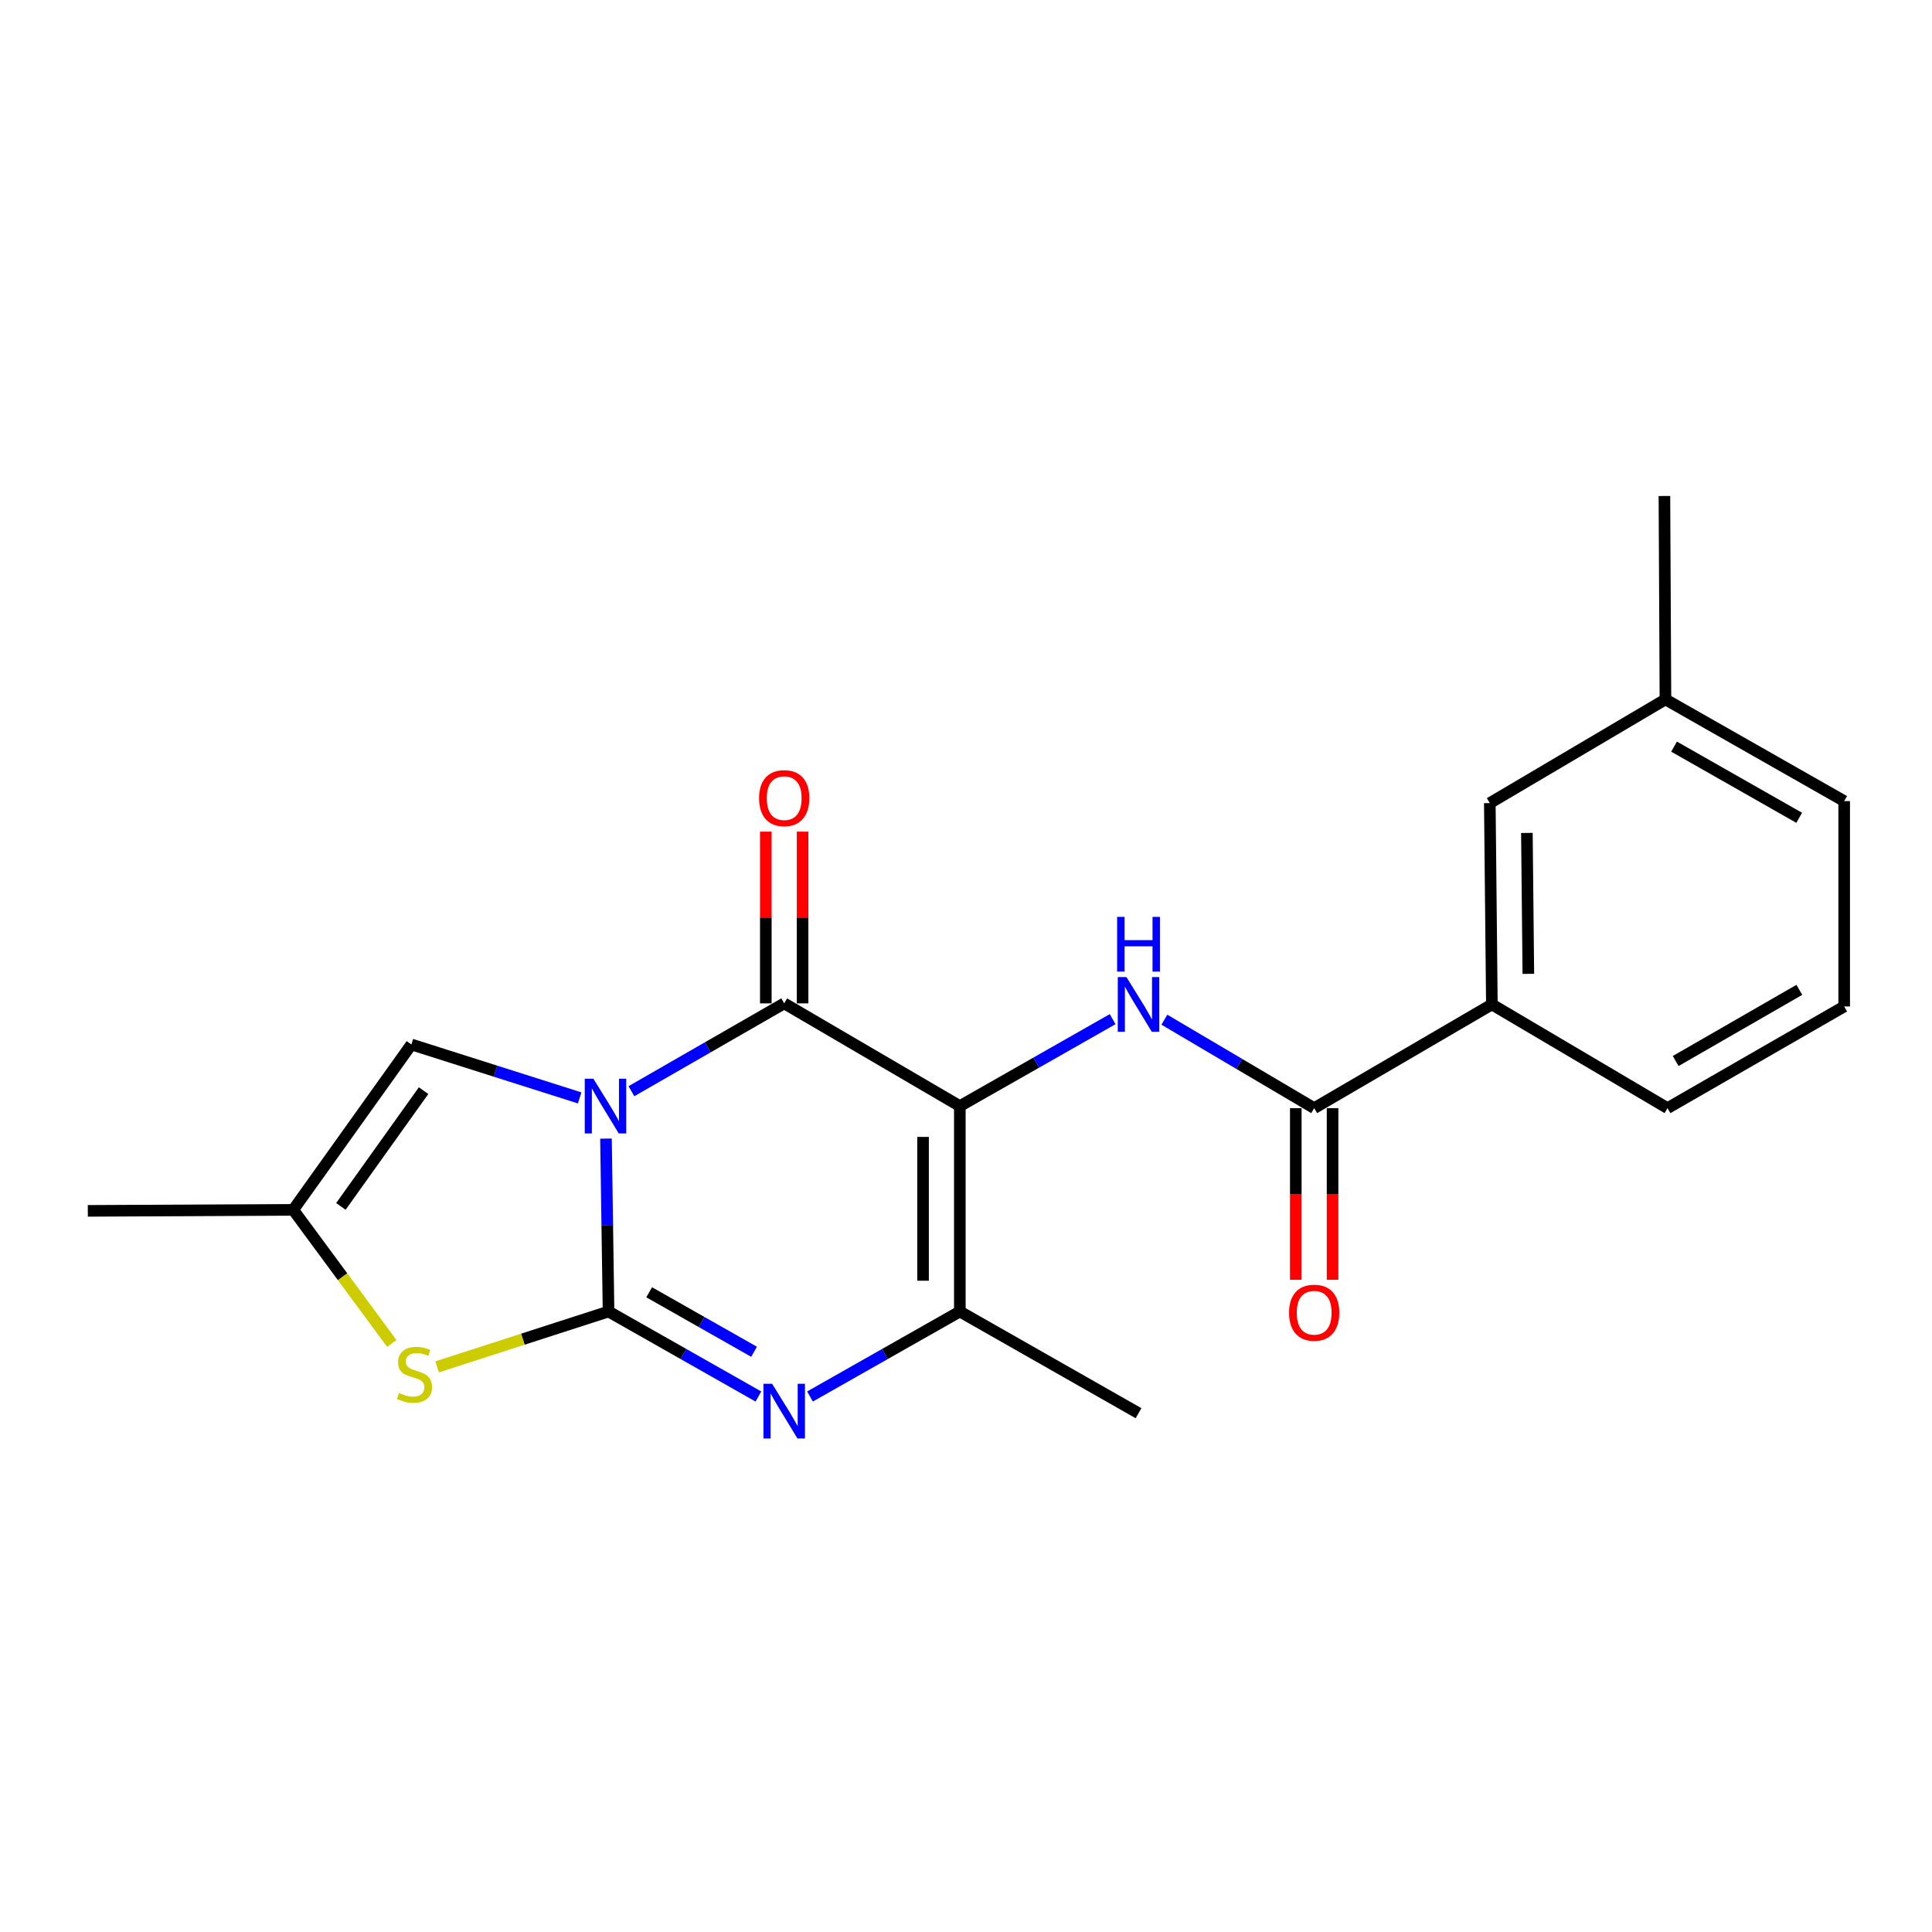 <?xml version='1.0' encoding='iso-8859-1'?>
<svg version='1.1' baseProfile='full'
              xmlns='http://www.w3.org/2000/svg'
                      xmlns:rdkit='http://www.rdkit.org/xml'
                      xmlns:xlink='http://www.w3.org/1999/xlink'
                  xml:space='preserve'
width='1000px' height='1000px' viewBox='0 0 1000 1000'>
<!-- END OF HEADER -->
<rect style='opacity:1.0;fill:#FFFFFF;stroke:none' width='1000' height='1000' x='0' y='0'> </rect>
<path class='bond-0' d='M 313.656,589.335 L 314.319,634.088' style='fill:none;fill-rule:evenodd;stroke:#0000FF;stroke-width:6px;stroke-linecap:butt;stroke-linejoin:miter;stroke-opacity:1' />
<path class='bond-0' d='M 314.319,634.088 L 314.982,678.841' style='fill:none;fill-rule:evenodd;stroke:#000000;stroke-width:6px;stroke-linecap:butt;stroke-linejoin:miter;stroke-opacity:1' />
<path class='bond-2' d='M 326.814,564.81 L 366.357,542.079' style='fill:none;fill-rule:evenodd;stroke:#0000FF;stroke-width:6px;stroke-linecap:butt;stroke-linejoin:miter;stroke-opacity:1' />
<path class='bond-2' d='M 366.357,542.079 L 405.9,519.349' style='fill:none;fill-rule:evenodd;stroke:#000000;stroke-width:6px;stroke-linecap:butt;stroke-linejoin:miter;stroke-opacity:1' />
<path class='bond-7' d='M 300.031,568.27 L 256.48,554.442' style='fill:none;fill-rule:evenodd;stroke:#0000FF;stroke-width:6px;stroke-linecap:butt;stroke-linejoin:miter;stroke-opacity:1' />
<path class='bond-7' d='M 256.48,554.442 L 212.93,540.614' style='fill:none;fill-rule:evenodd;stroke:#000000;stroke-width:6px;stroke-linecap:butt;stroke-linejoin:miter;stroke-opacity:1' />
<path class='bond-3' d='M 314.982,678.841 L 353.764,700.834' style='fill:none;fill-rule:evenodd;stroke:#000000;stroke-width:6px;stroke-linecap:butt;stroke-linejoin:miter;stroke-opacity:1' />
<path class='bond-3' d='M 353.764,700.834 L 392.547,722.828' style='fill:none;fill-rule:evenodd;stroke:#0000FF;stroke-width:6px;stroke-linecap:butt;stroke-linejoin:miter;stroke-opacity:1' />
<path class='bond-3' d='M 336.006,668.882 L 363.154,684.278' style='fill:none;fill-rule:evenodd;stroke:#000000;stroke-width:6px;stroke-linecap:butt;stroke-linejoin:miter;stroke-opacity:1' />
<path class='bond-3' d='M 363.154,684.278 L 390.301,699.673' style='fill:none;fill-rule:evenodd;stroke:#0000FF;stroke-width:6px;stroke-linecap:butt;stroke-linejoin:miter;stroke-opacity:1' />
<path class='bond-6' d='M 314.982,678.841 L 270.614,693.165' style='fill:none;fill-rule:evenodd;stroke:#000000;stroke-width:6px;stroke-linecap:butt;stroke-linejoin:miter;stroke-opacity:1' />
<path class='bond-6' d='M 270.614,693.165 L 226.246,707.489' style='fill:none;fill-rule:evenodd;stroke:#CCCC00;stroke-width:6px;stroke-linecap:butt;stroke-linejoin:miter;stroke-opacity:1' />
<path class='bond-1' d='M 496.807,572.516 L 405.9,519.349' style='fill:none;fill-rule:evenodd;stroke:#000000;stroke-width:6px;stroke-linecap:butt;stroke-linejoin:miter;stroke-opacity:1' />
<path class='bond-4' d='M 496.807,572.516 L 496.807,678.841' style='fill:none;fill-rule:evenodd;stroke:#000000;stroke-width:6px;stroke-linecap:butt;stroke-linejoin:miter;stroke-opacity:1' />
<path class='bond-4' d='M 477.773,588.465 L 477.773,662.892' style='fill:none;fill-rule:evenodd;stroke:#000000;stroke-width:6px;stroke-linecap:butt;stroke-linejoin:miter;stroke-opacity:1' />
<path class='bond-5' d='M 496.807,572.516 L 536.353,550.015' style='fill:none;fill-rule:evenodd;stroke:#000000;stroke-width:6px;stroke-linecap:butt;stroke-linejoin:miter;stroke-opacity:1' />
<path class='bond-5' d='M 536.353,550.015 L 575.899,527.513' style='fill:none;fill-rule:evenodd;stroke:#0000FF;stroke-width:6px;stroke-linecap:butt;stroke-linejoin:miter;stroke-opacity:1' />
<path class='bond-11' d='M 415.416,519.349 L 415.416,474.901' style='fill:none;fill-rule:evenodd;stroke:#000000;stroke-width:6px;stroke-linecap:butt;stroke-linejoin:miter;stroke-opacity:1' />
<path class='bond-11' d='M 415.416,474.901 L 415.416,430.453' style='fill:none;fill-rule:evenodd;stroke:#FF0000;stroke-width:6px;stroke-linecap:butt;stroke-linejoin:miter;stroke-opacity:1' />
<path class='bond-11' d='M 396.383,519.349 L 396.383,474.901' style='fill:none;fill-rule:evenodd;stroke:#000000;stroke-width:6px;stroke-linecap:butt;stroke-linejoin:miter;stroke-opacity:1' />
<path class='bond-11' d='M 396.383,474.901 L 396.383,430.453' style='fill:none;fill-rule:evenodd;stroke:#FF0000;stroke-width:6px;stroke-linecap:butt;stroke-linejoin:miter;stroke-opacity:1' />
<path class='bond-22' d='M 419.252,722.827 L 458.029,700.834' style='fill:none;fill-rule:evenodd;stroke:#0000FF;stroke-width:6px;stroke-linecap:butt;stroke-linejoin:miter;stroke-opacity:1' />
<path class='bond-22' d='M 458.029,700.834 L 496.807,678.841' style='fill:none;fill-rule:evenodd;stroke:#000000;stroke-width:6px;stroke-linecap:butt;stroke-linejoin:miter;stroke-opacity:1' />
<path class='bond-15' d='M 496.807,678.841 L 589.3,731.469' style='fill:none;fill-rule:evenodd;stroke:#000000;stroke-width:6px;stroke-linecap:butt;stroke-linejoin:miter;stroke-opacity:1' />
<path class='bond-8' d='M 602.679,527.789 L 641.448,550.681' style='fill:none;fill-rule:evenodd;stroke:#0000FF;stroke-width:6px;stroke-linecap:butt;stroke-linejoin:miter;stroke-opacity:1' />
<path class='bond-8' d='M 641.448,550.681 L 680.217,573.574' style='fill:none;fill-rule:evenodd;stroke:#000000;stroke-width:6px;stroke-linecap:butt;stroke-linejoin:miter;stroke-opacity:1' />
<path class='bond-21' d='M 202.804,695.381 L 177.291,660.797' style='fill:none;fill-rule:evenodd;stroke:#CCCC00;stroke-width:6px;stroke-linecap:butt;stroke-linejoin:miter;stroke-opacity:1' />
<path class='bond-21' d='M 177.291,660.797 L 151.779,626.213' style='fill:none;fill-rule:evenodd;stroke:#000000;stroke-width:6px;stroke-linecap:butt;stroke-linejoin:miter;stroke-opacity:1' />
<path class='bond-9' d='M 212.93,540.614 L 151.779,626.213' style='fill:none;fill-rule:evenodd;stroke:#000000;stroke-width:6px;stroke-linecap:butt;stroke-linejoin:miter;stroke-opacity:1' />
<path class='bond-9' d='M 219.245,564.518 L 176.439,624.437' style='fill:none;fill-rule:evenodd;stroke:#000000;stroke-width:6px;stroke-linecap:butt;stroke-linejoin:miter;stroke-opacity:1' />
<path class='bond-10' d='M 680.217,573.574 L 772.192,519.888' style='fill:none;fill-rule:evenodd;stroke:#000000;stroke-width:6px;stroke-linecap:butt;stroke-linejoin:miter;stroke-opacity:1' />
<path class='bond-12' d='M 670.7,573.574 L 670.7,617.994' style='fill:none;fill-rule:evenodd;stroke:#000000;stroke-width:6px;stroke-linecap:butt;stroke-linejoin:miter;stroke-opacity:1' />
<path class='bond-12' d='M 670.7,617.994 L 670.7,662.415' style='fill:none;fill-rule:evenodd;stroke:#FF0000;stroke-width:6px;stroke-linecap:butt;stroke-linejoin:miter;stroke-opacity:1' />
<path class='bond-12' d='M 689.734,573.574 L 689.734,617.994' style='fill:none;fill-rule:evenodd;stroke:#000000;stroke-width:6px;stroke-linecap:butt;stroke-linejoin:miter;stroke-opacity:1' />
<path class='bond-12' d='M 689.734,617.994 L 689.734,662.415' style='fill:none;fill-rule:evenodd;stroke:#FF0000;stroke-width:6px;stroke-linecap:butt;stroke-linejoin:miter;stroke-opacity:1' />
<path class='bond-16' d='M 151.779,626.213 L 45.455,626.741' style='fill:none;fill-rule:evenodd;stroke:#000000;stroke-width:6px;stroke-linecap:butt;stroke-linejoin:miter;stroke-opacity:1' />
<path class='bond-13' d='M 772.192,519.888 L 771.124,415.689' style='fill:none;fill-rule:evenodd;stroke:#000000;stroke-width:6px;stroke-linecap:butt;stroke-linejoin:miter;stroke-opacity:1' />
<path class='bond-13' d='M 791.065,504.063 L 790.317,431.124' style='fill:none;fill-rule:evenodd;stroke:#000000;stroke-width:6px;stroke-linecap:butt;stroke-linejoin:miter;stroke-opacity:1' />
<path class='bond-17' d='M 772.192,519.888 L 863.099,573.574' style='fill:none;fill-rule:evenodd;stroke:#000000;stroke-width:6px;stroke-linecap:butt;stroke-linejoin:miter;stroke-opacity:1' />
<path class='bond-14' d='M 771.124,415.689 L 862.031,362.014' style='fill:none;fill-rule:evenodd;stroke:#000000;stroke-width:6px;stroke-linecap:butt;stroke-linejoin:miter;stroke-opacity:1' />
<path class='bond-20' d='M 862.031,362.014 L 861.502,256.726' style='fill:none;fill-rule:evenodd;stroke:#000000;stroke-width:6px;stroke-linecap:butt;stroke-linejoin:miter;stroke-opacity:1' />
<path class='bond-23' d='M 862.031,362.014 L 954.545,414.643' style='fill:none;fill-rule:evenodd;stroke:#000000;stroke-width:6px;stroke-linecap:butt;stroke-linejoin:miter;stroke-opacity:1' />
<path class='bond-23' d='M 866.497,386.453 L 931.257,423.292' style='fill:none;fill-rule:evenodd;stroke:#000000;stroke-width:6px;stroke-linecap:butt;stroke-linejoin:miter;stroke-opacity:1' />
<path class='bond-18' d='M 863.099,573.574 L 954.545,520.946' style='fill:none;fill-rule:evenodd;stroke:#000000;stroke-width:6px;stroke-linecap:butt;stroke-linejoin:miter;stroke-opacity:1' />
<path class='bond-18' d='M 867.322,549.183 L 931.334,512.343' style='fill:none;fill-rule:evenodd;stroke:#000000;stroke-width:6px;stroke-linecap:butt;stroke-linejoin:miter;stroke-opacity:1' />
<path class='bond-19' d='M 954.545,520.946 L 954.545,414.643' style='fill:none;fill-rule:evenodd;stroke:#000000;stroke-width:6px;stroke-linecap:butt;stroke-linejoin:miter;stroke-opacity:1' />
<path  class='atom-0' d='M 307.146 558.356
L 316.426 573.356
Q 317.346 574.836, 318.826 577.516
Q 320.306 580.196, 320.386 580.356
L 320.386 558.356
L 324.146 558.356
L 324.146 586.676
L 320.266 586.676
L 310.306 570.276
Q 309.146 568.356, 307.906 566.156
Q 306.706 563.956, 306.346 563.276
L 306.346 586.676
L 302.666 586.676
L 302.666 558.356
L 307.146 558.356
' fill='#0000FF'/>
<path  class='atom-4' d='M 399.64 716.241
L 408.92 731.241
Q 409.84 732.721, 411.32 735.401
Q 412.8 738.081, 412.88 738.241
L 412.88 716.241
L 416.64 716.241
L 416.64 744.561
L 412.76 744.561
L 402.8 728.161
Q 401.64 726.241, 400.4 724.041
Q 399.2 721.841, 398.84 721.161
L 398.84 744.561
L 395.16 744.561
L 395.16 716.241
L 399.64 716.241
' fill='#0000FF'/>
<path  class='atom-6' d='M 583.04 505.728
L 592.32 520.728
Q 593.24 522.208, 594.72 524.888
Q 596.2 527.568, 596.28 527.728
L 596.28 505.728
L 600.04 505.728
L 600.04 534.048
L 596.16 534.048
L 586.2 517.648
Q 585.04 515.728, 583.8 513.528
Q 582.6 511.328, 582.24 510.648
L 582.24 534.048
L 578.56 534.048
L 578.56 505.728
L 583.04 505.728
' fill='#0000FF'/>
<path  class='atom-6' d='M 578.22 474.576
L 582.06 474.576
L 582.06 486.616
L 596.54 486.616
L 596.54 474.576
L 600.38 474.576
L 600.38 502.896
L 596.54 502.896
L 596.54 489.816
L 582.06 489.816
L 582.06 502.896
L 578.22 502.896
L 578.22 474.576
' fill='#0000FF'/>
<path  class='atom-7' d='M 206.527 720.992
Q 206.847 721.112, 208.167 721.672
Q 209.487 722.232, 210.927 722.592
Q 212.407 722.912, 213.847 722.912
Q 216.527 722.912, 218.087 721.632
Q 219.647 720.312, 219.647 718.032
Q 219.647 716.472, 218.847 715.512
Q 218.087 714.552, 216.887 714.032
Q 215.687 713.512, 213.687 712.912
Q 211.167 712.152, 209.647 711.432
Q 208.167 710.712, 207.087 709.192
Q 206.047 707.672, 206.047 705.112
Q 206.047 701.552, 208.447 699.352
Q 210.887 697.152, 215.687 697.152
Q 218.967 697.152, 222.687 698.712
L 221.767 701.792
Q 218.367 700.392, 215.807 700.392
Q 213.047 700.392, 211.527 701.552
Q 210.007 702.672, 210.047 704.632
Q 210.047 706.152, 210.807 707.072
Q 211.607 707.992, 212.727 708.512
Q 213.887 709.032, 215.807 709.632
Q 218.367 710.432, 219.887 711.232
Q 221.407 712.032, 222.487 713.672
Q 223.607 715.272, 223.607 718.032
Q 223.607 721.952, 220.967 724.072
Q 218.367 726.152, 214.007 726.152
Q 211.487 726.152, 209.567 725.592
Q 207.687 725.072, 205.447 724.152
L 206.527 720.992
' fill='#CCCC00'/>
<path  class='atom-12' d='M 392.9 413.115
Q 392.9 406.315, 396.26 402.515
Q 399.62 398.715, 405.9 398.715
Q 412.18 398.715, 415.54 402.515
Q 418.9 406.315, 418.9 413.115
Q 418.9 419.995, 415.5 423.915
Q 412.1 427.795, 405.9 427.795
Q 399.66 427.795, 396.26 423.915
Q 392.9 420.035, 392.9 413.115
M 405.9 424.595
Q 410.22 424.595, 412.54 421.715
Q 414.9 418.795, 414.9 413.115
Q 414.9 407.555, 412.54 404.755
Q 410.22 401.915, 405.9 401.915
Q 401.58 401.915, 399.22 404.715
Q 396.9 407.515, 396.9 413.115
Q 396.9 418.835, 399.22 421.715
Q 401.58 424.595, 405.9 424.595
' fill='#FF0000'/>
<path  class='atom-13' d='M 667.217 679.46
Q 667.217 672.66, 670.577 668.86
Q 673.937 665.06, 680.217 665.06
Q 686.497 665.06, 689.857 668.86
Q 693.217 672.66, 693.217 679.46
Q 693.217 686.34, 689.817 690.26
Q 686.417 694.14, 680.217 694.14
Q 673.977 694.14, 670.577 690.26
Q 667.217 686.38, 667.217 679.46
M 680.217 690.94
Q 684.537 690.94, 686.857 688.06
Q 689.217 685.14, 689.217 679.46
Q 689.217 673.9, 686.857 671.1
Q 684.537 668.26, 680.217 668.26
Q 675.897 668.26, 673.537 671.06
Q 671.217 673.86, 671.217 679.46
Q 671.217 685.18, 673.537 688.06
Q 675.897 690.94, 680.217 690.94
' fill='#FF0000'/>
</svg>
